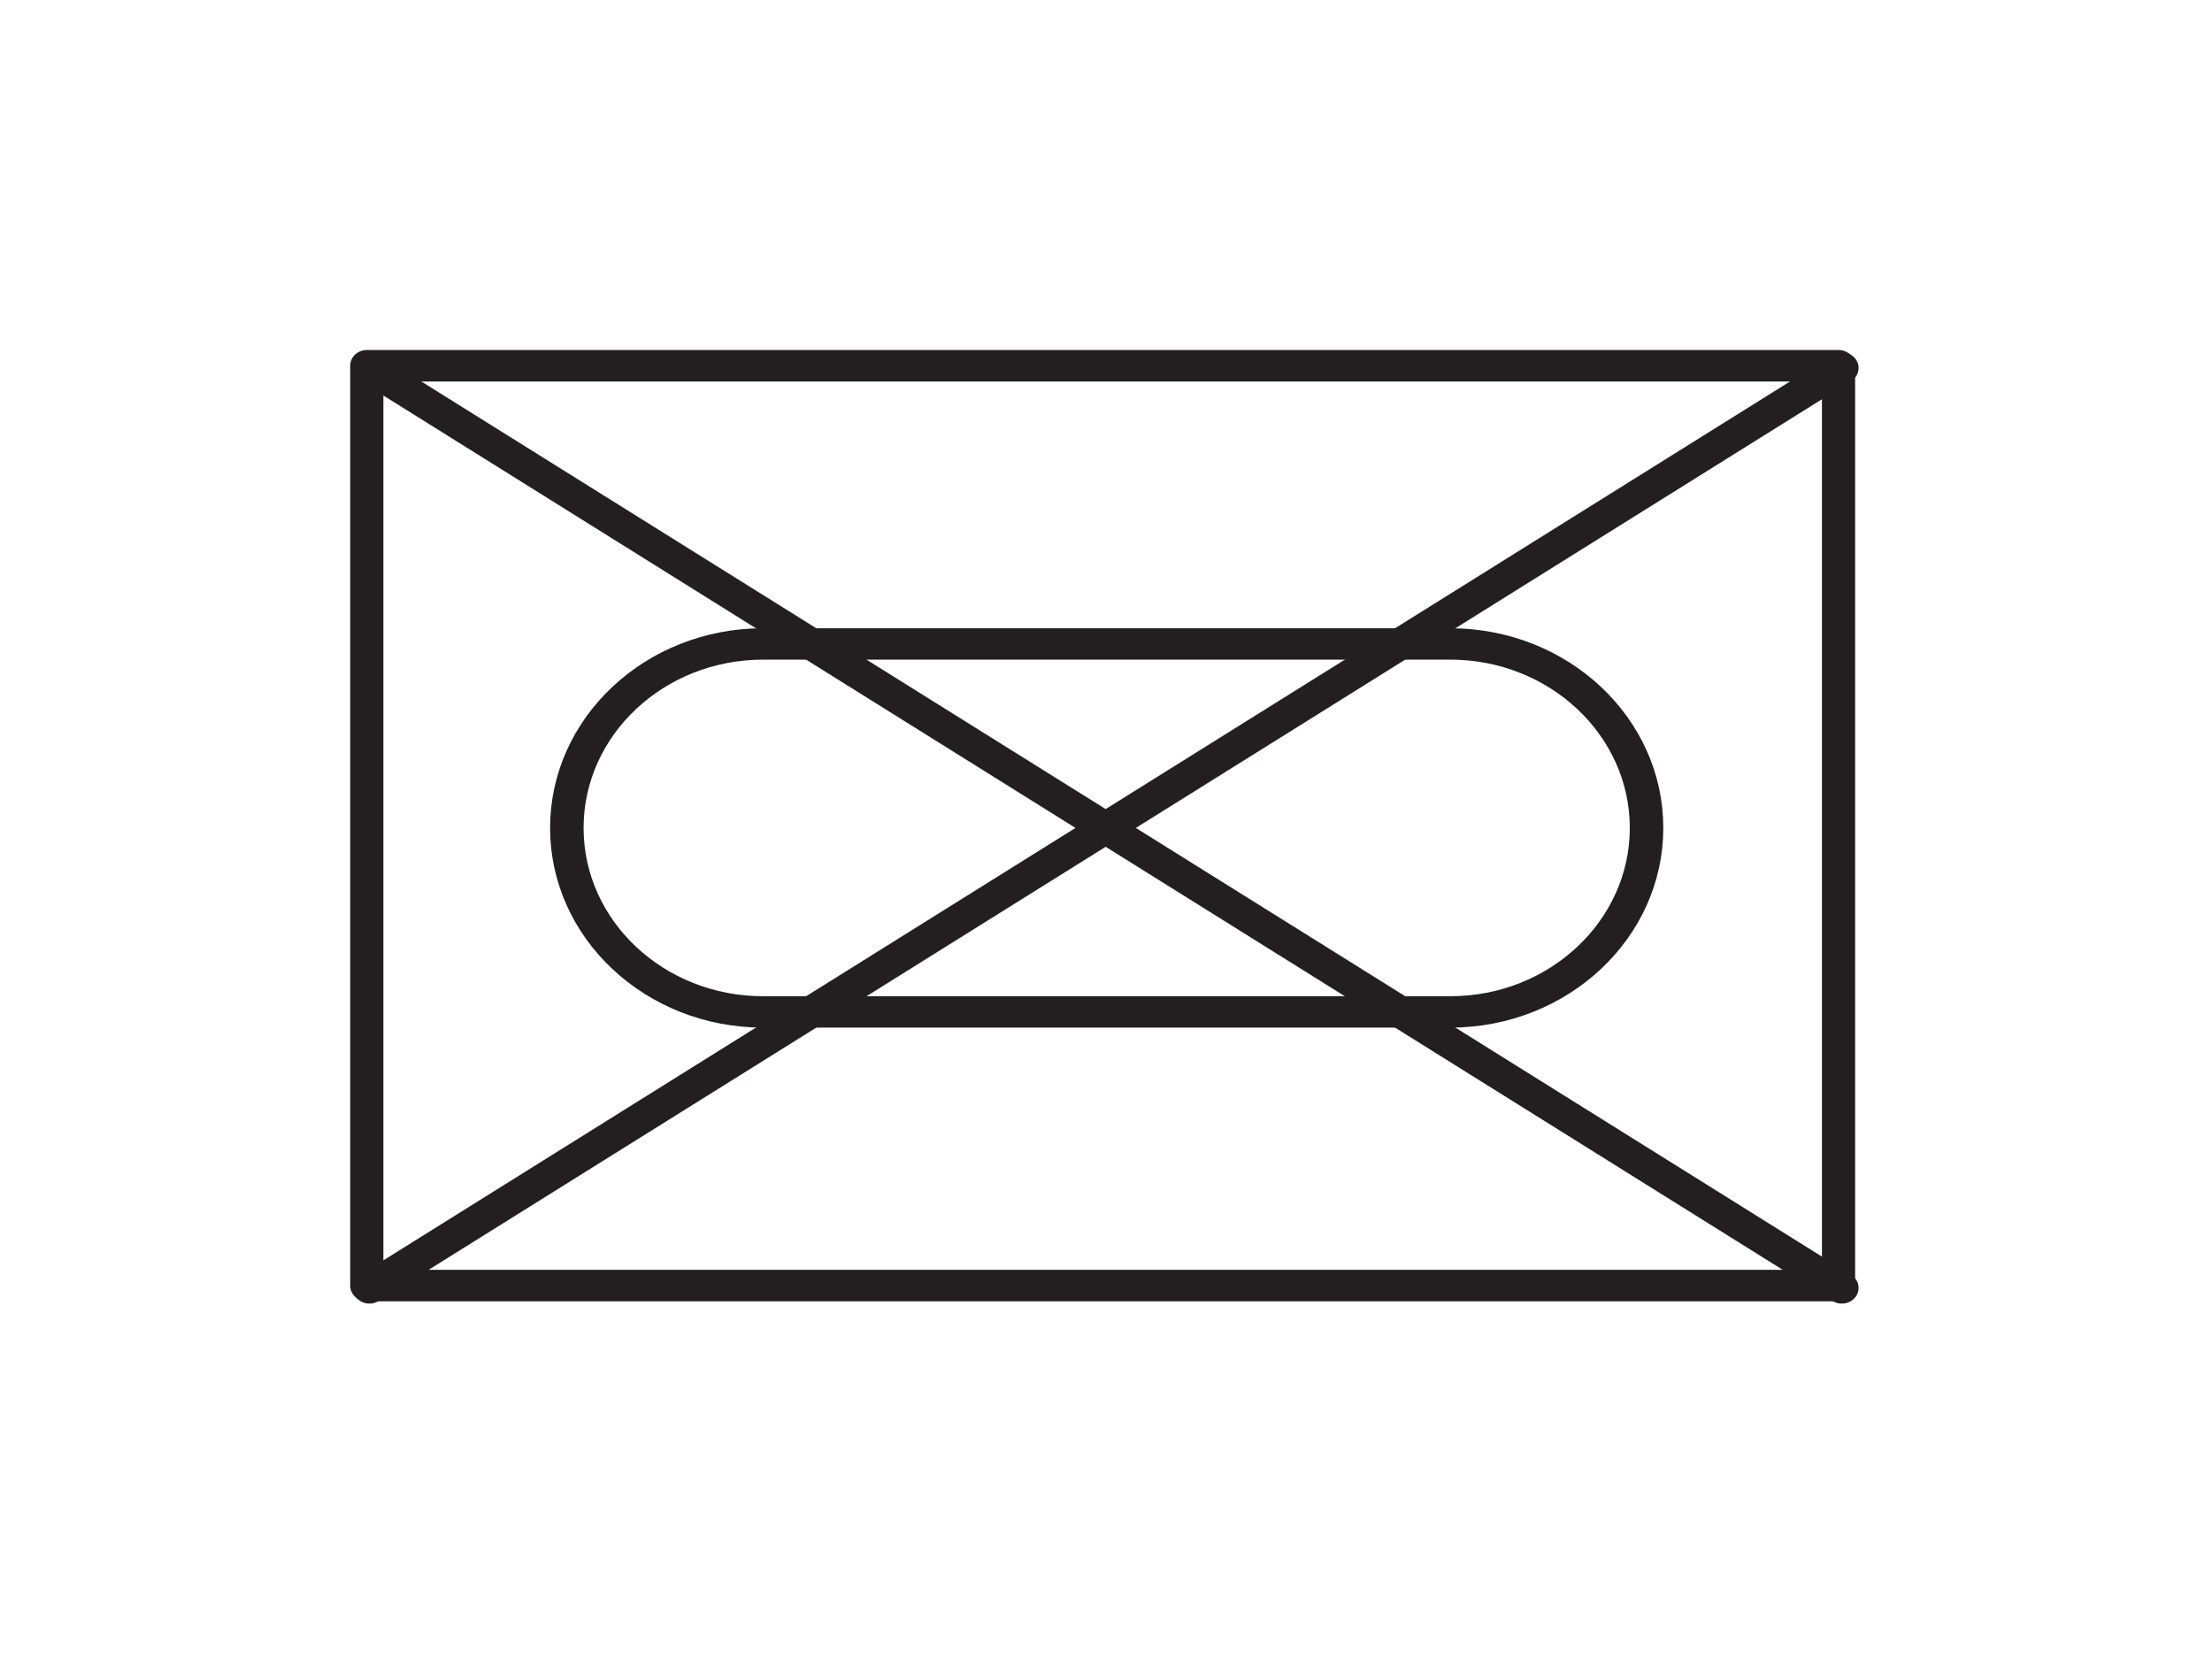 <?xml version="1.0" encoding="UTF-8" standalone="no"?>
<!DOCTYPE svg PUBLIC "-//W3C//DTD SVG 1.1//EN" "http://www.w3.org/Graphics/SVG/1.1/DTD/svg11.dtd">
<svg width="100%" height="100%" viewBox="0 0 284 213" version="1.1" xmlns="http://www.w3.org/2000/svg" xmlns:xlink="http://www.w3.org/1999/xlink" xml:space="preserve" xmlns:serif="http://www.serif.com/" style="fill-rule:evenodd;clip-rule:evenodd;stroke-linecap:round;stroke-linejoin:round;stroke-miterlimit:1.5;">
    <g transform="matrix(1,0,0,1,-1476.38,-307.087)">
        <g transform="matrix(3.111,0,0,2.952,-11.389,-1789.72)">
            <rect x="493.366" y="726.208" width="60.739" height="40.005" style="fill:none;stroke:rgb(35,31,32);stroke-width:1.37px;"/>
        </g>
        <g transform="matrix(1.067,0,0,1,893.701,0)">
            <path d="M590.551,354.331L767.717,472.441" style="fill:none;stroke:rgb(35,31,32);stroke-width:4.03px;"/>
        </g>
        <g transform="matrix(1.067,0,0,1,893.701,0)">
            <path d="M590.551,472.441L767.717,354.331" style="fill:none;stroke:rgb(35,31,32);stroke-width:4.03px;"/>
        </g>
        <g transform="matrix(1.067,0,0,1,477.953,-1.7053e-13)">
            <path d="M1027.56,437.008C1014.52,437.008 1003.94,426.423 1003.94,413.386C1003.94,400.348 1014.52,389.764 1027.56,389.764L1110.24,389.764C1123.27,389.764 1133.86,400.348 1133.86,413.386C1133.86,426.423 1123.27,437.008 1110.24,437.008L1027.56,437.008Z" style="fill:none;stroke:rgb(35,31,32);stroke-width:4.03px;"/>
        </g>
        <g transform="matrix(6,0,0,4.5,-5326.77,-1818.9)">
            <rect x="1133.86" y="472.441" width="47.244" height="47.244" style="fill:none;"/>
        </g>
    </g>
</svg>
